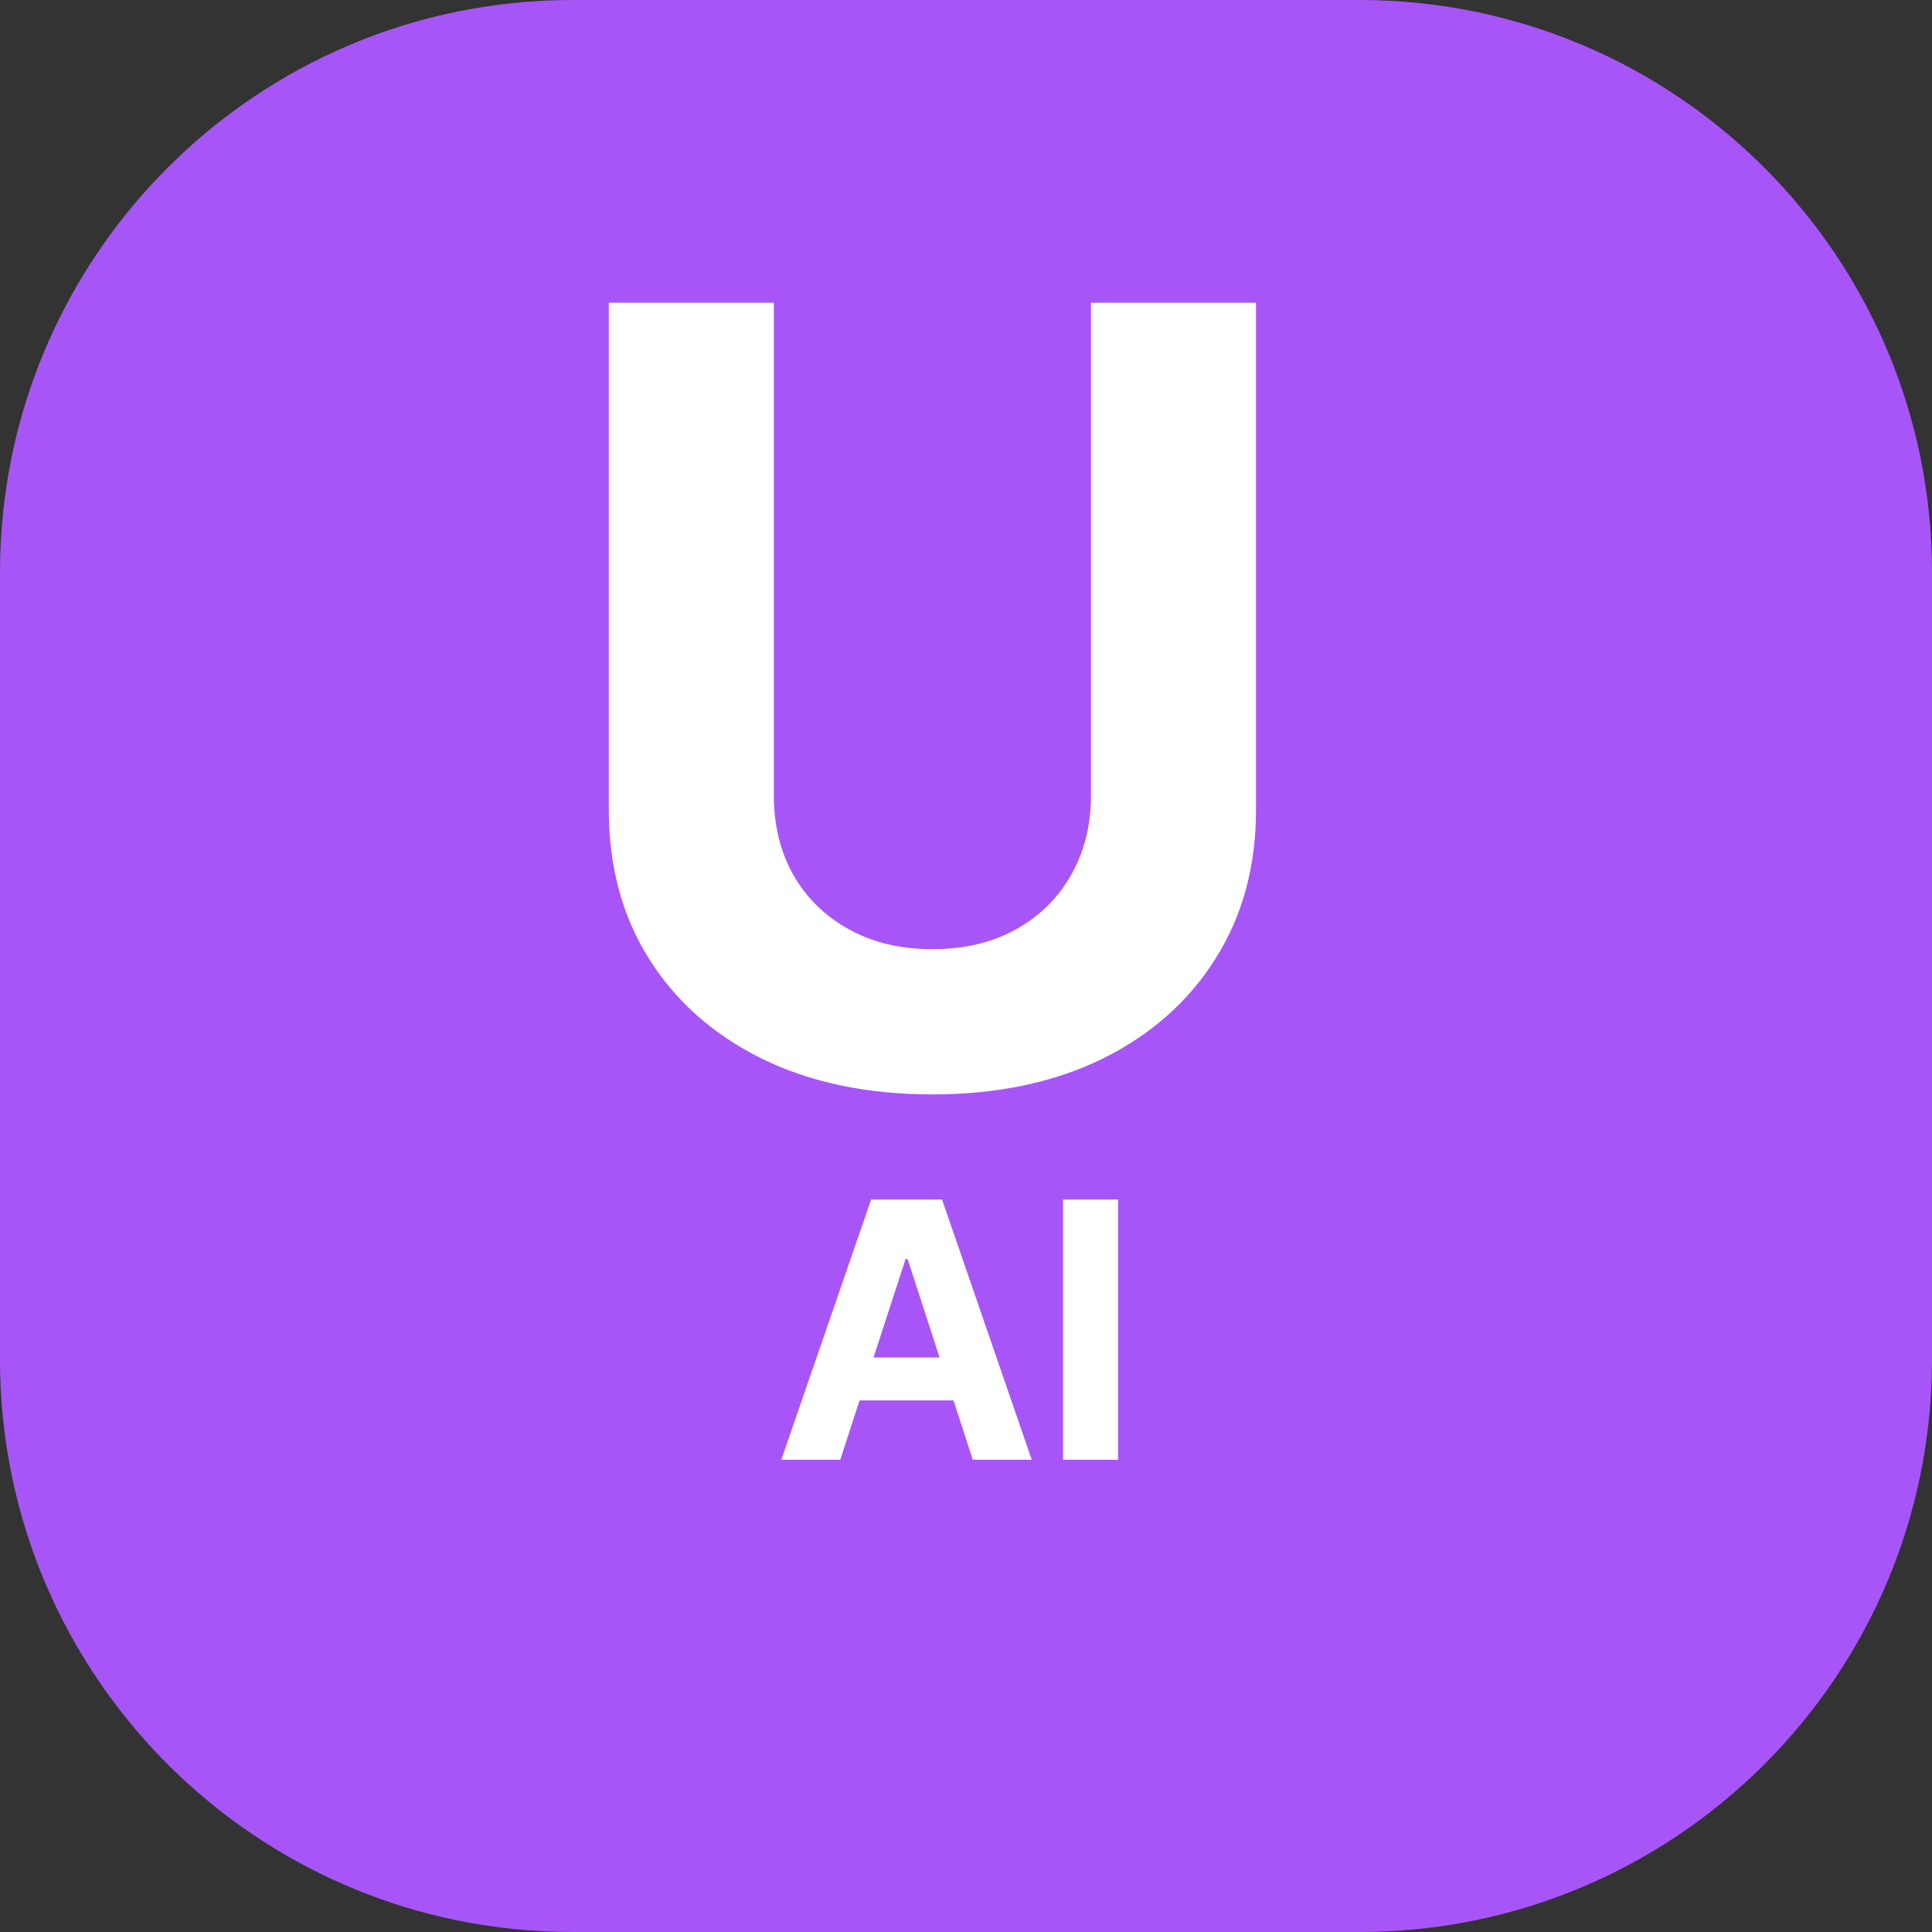 <svg width="270" height="270" viewBox="0 0 270 270" fill="none" xmlns="http://www.w3.org/2000/svg">
<rect x="0" y="0" width="270" height="270" fill="#333333" stroke="none"/>
<path d="M0 80C0 35.817 35.817 0 80 0H190C234.183 0 270 35.817 270 80V190C270 234.183 234.183 270 190 270H80C35.817 270 0 234.183 0 190V80Z" fill="#A855F7"/>
<path d="M152.464 42.309H175.529V113.154C175.529 121.109 173.629 128.069 169.829 134.035C166.065 140.001 160.791 144.653 154.009 147.991C147.226 151.293 139.325 152.945 130.305 152.945C121.249 152.945 113.33 151.293 106.548 147.991C99.765 144.653 94.492 140.001 90.728 134.035C86.963 128.069 85.081 121.109 85.081 113.154V42.309H108.146V111.183C108.146 115.338 109.051 119.031 110.862 122.263C112.709 125.494 115.301 128.033 118.639 129.88C121.977 131.727 125.866 132.65 130.305 132.65C134.779 132.65 138.668 131.727 141.97 129.88C145.308 128.033 147.883 125.494 149.694 122.263C151.541 119.031 152.464 115.338 152.464 111.183V42.309Z" fill="white"/>
<path d="M117.428 204H109.19L121.743 167.636H131.651L144.186 204H135.947L126.839 175.946H126.555L117.428 204ZM116.913 189.707H136.374V195.708H116.913V189.707ZM156.251 167.636V204H148.563V167.636H156.251Z" fill="white"/>
</svg>
